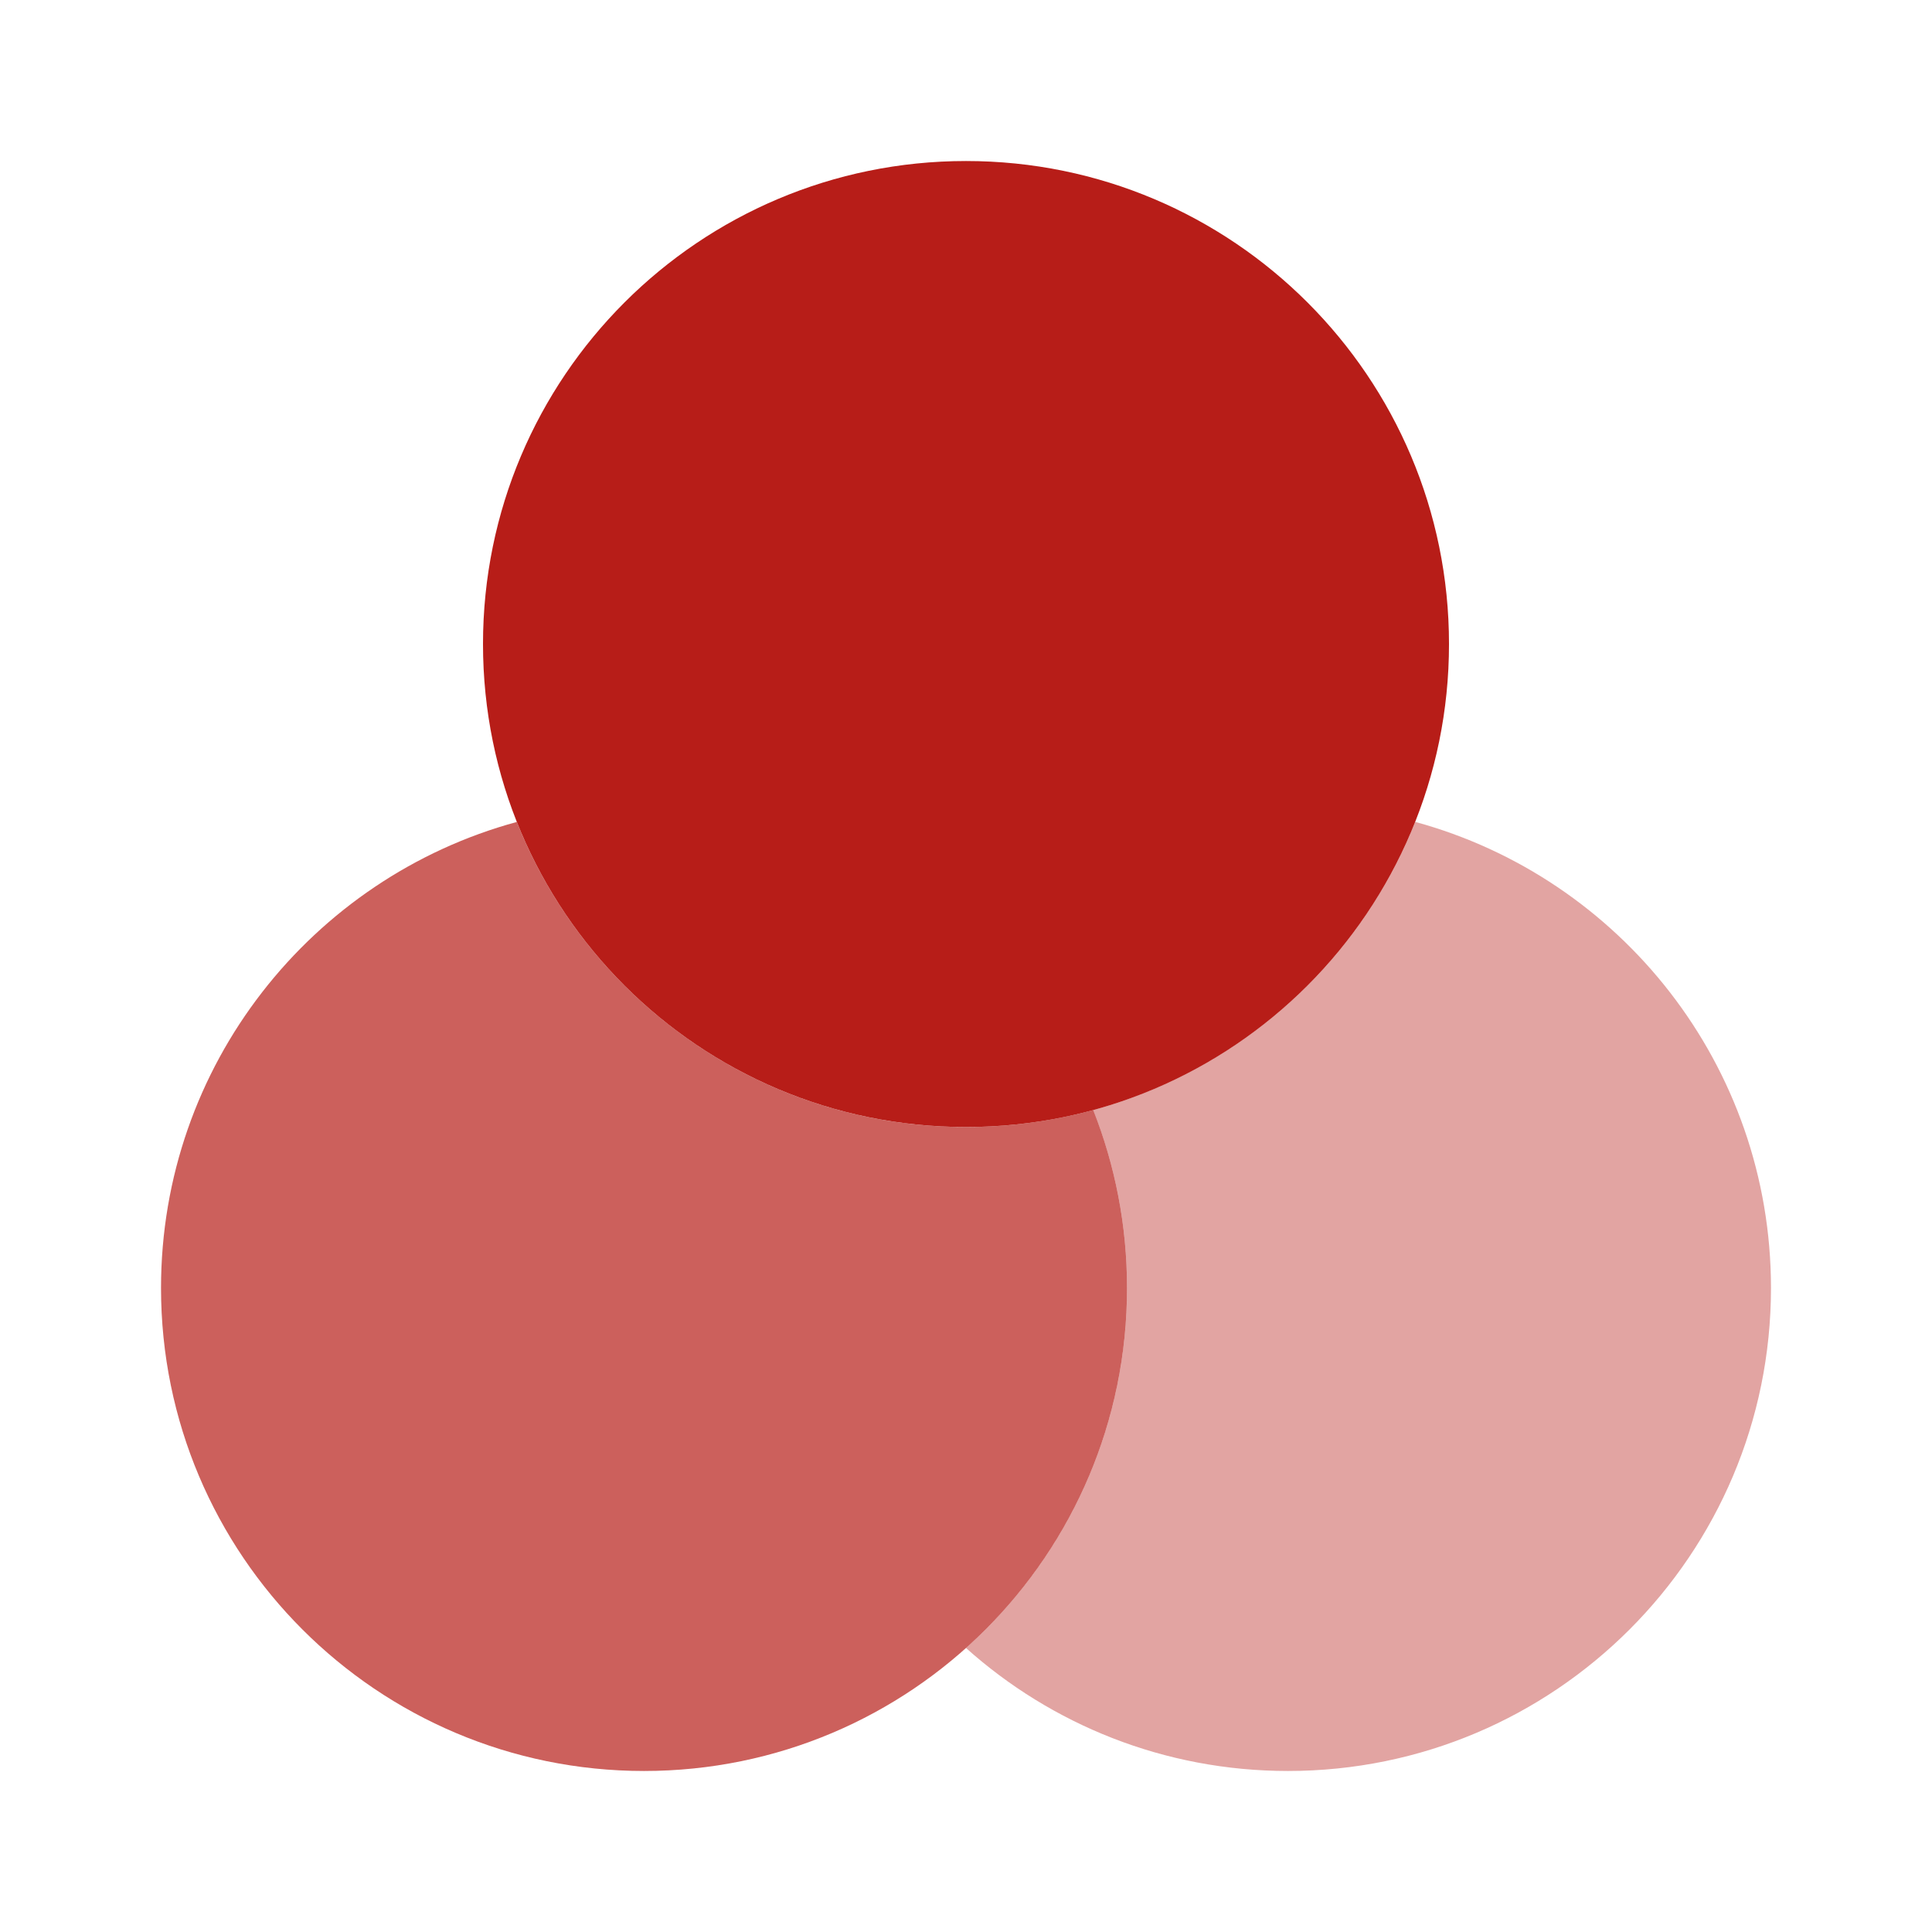 <svg width="32" height="32" viewBox="0 0 32 32" fill="none" xmlns="http://www.w3.org/2000/svg">
<path d="M24 10.667C24 15.085 20.418 18.667 16 18.667C11.582 18.667 8 15.085 8 10.667C8 6.248 11.582 2.667 16 2.667C20.418 2.667 24 6.248 24 10.667Z" fill="#B71D18"/>
<path opacity="0.7" d="M18.107 18.386C17.435 18.569 16.729 18.667 16 18.667C12.623 18.667 9.734 16.573 8.56 13.614C5.164 14.538 2.667 17.644 2.667 21.333C2.667 25.752 6.248 29.333 10.667 29.333C15.085 29.333 18.667 25.752 18.667 21.333C18.667 20.293 18.468 19.298 18.107 18.386Z" fill="#B71D18"/>
<path opacity="0.4" d="M18.106 18.386C18.468 19.298 18.667 20.292 18.667 21.333C18.667 23.702 17.637 25.831 16 27.296C17.415 28.563 19.284 29.333 21.333 29.333C25.752 29.333 29.333 25.751 29.333 21.333C29.333 17.644 26.836 14.538 23.44 13.613C22.52 15.934 20.545 17.722 18.106 18.386Z" fill="#B71D18"/>
</svg>
